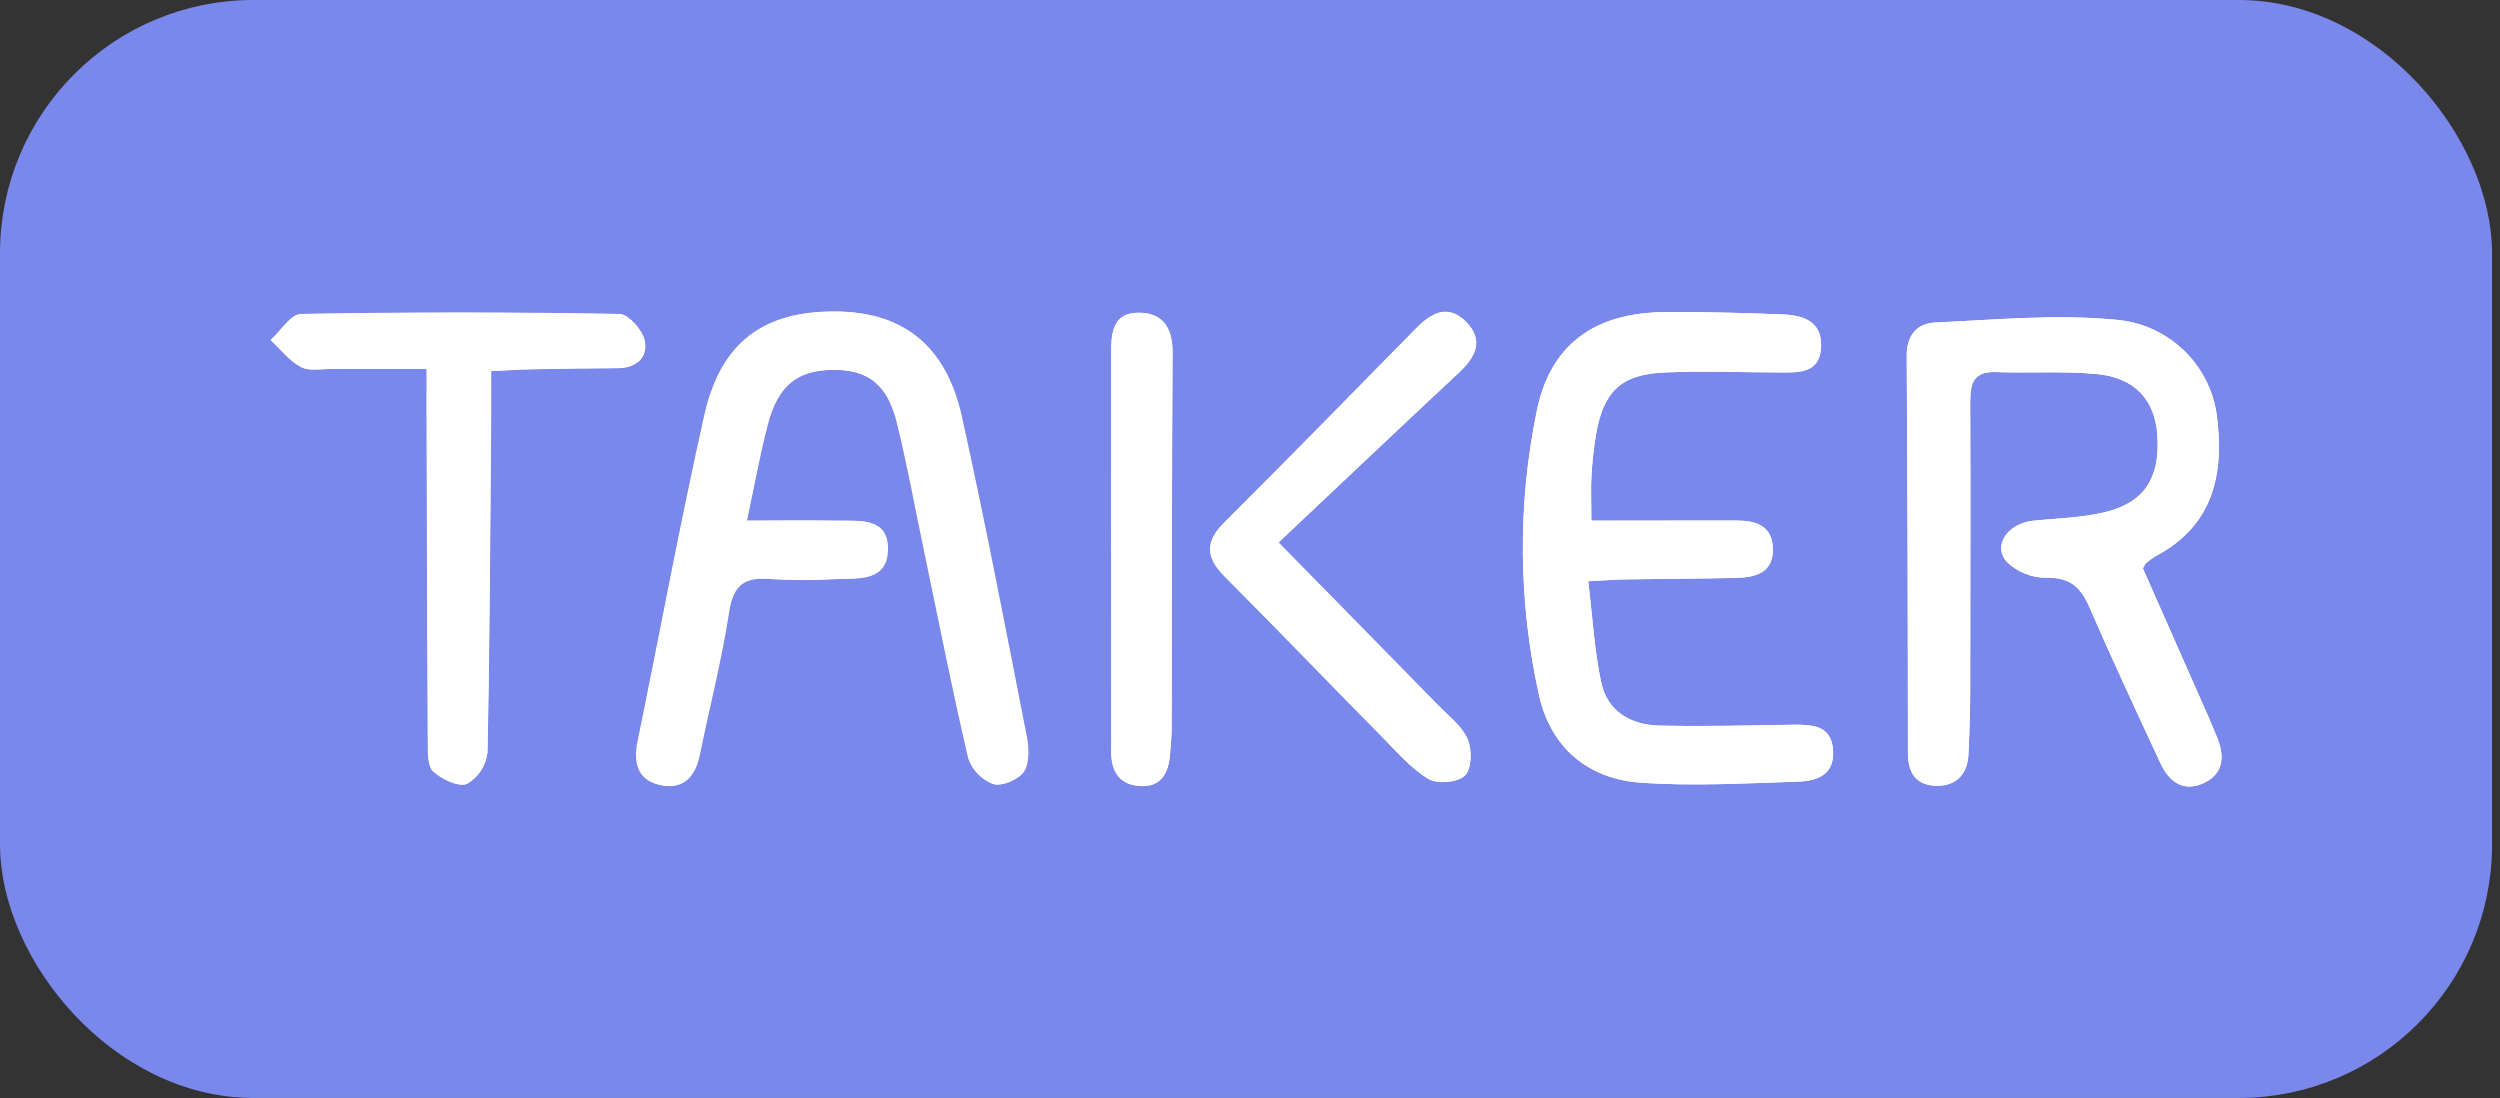 <?xml version="1.0" encoding="UTF-8"?> <svg xmlns="http://www.w3.org/2000/svg" width="148" height="65" viewBox="0 0 148 65" fill="none"><rect x="0" y="0" width="148" height="65" fill="#333333" stroke="none"/> <rect x="1.194" y="1.194" width="145.142" height="62.611" rx="13.806" fill="#7A88EB"></rect> <path d="M126.857 33.642C126.972 33.448 126.993 33.383 127.036 33.351C127.215 33.194 127.408 33.054 127.611 32.931C131.075 31.095 131.7 28.017 131.229 24.512C131.012 23.039 130.299 21.683 129.209 20.668C128.118 19.654 126.715 19.04 125.229 18.927C121.704 18.59 118.104 18.927 114.54 19.096C113.483 19.147 112.876 19.872 112.883 21.054C112.926 28.89 112.95 36.726 112.955 44.56C112.955 45.702 113.408 46.46 114.561 46.514C115.714 46.568 116.473 45.896 116.534 44.675C116.602 43.303 116.638 41.924 116.641 40.552C116.641 34.989 116.659 29.418 116.641 23.862C116.641 22.785 116.767 21.977 118.147 22.027C120.12 22.095 122.099 21.966 124.065 22.135C126.382 22.336 127.59 23.668 127.723 25.809C127.881 28.298 126.95 29.759 124.593 30.327C123.21 30.657 121.754 30.686 120.332 30.833C118.851 31.002 117.96 32.302 118.805 33.258C119.425 33.862 120.256 34.201 121.122 34.202C122.491 34.17 123.159 34.709 123.677 35.901C125.031 39.026 126.479 42.111 127.913 45.203C128.394 46.241 129.21 46.88 130.364 46.402C131.582 45.896 131.747 44.865 131.273 43.702C131.093 43.26 130.913 42.818 130.719 42.38C129.422 39.438 128.114 36.497 126.857 33.642ZM44.215 30.823C44.679 28.668 45.002 26.872 45.473 25.076C46.084 22.774 47.27 21.883 49.425 21.898C51.452 21.898 52.595 22.799 53.148 25.073C53.77 27.626 54.244 30.219 54.783 32.794C55.627 36.831 56.425 40.882 57.363 44.898C57.478 45.242 57.669 45.557 57.92 45.82C58.172 46.083 58.478 46.286 58.818 46.417C59.328 46.564 60.291 46.151 60.614 45.699C60.938 45.246 60.927 44.309 60.798 43.644C59.554 37.309 58.34 30.963 56.946 24.66C56.015 20.465 53.482 18.486 49.54 18.45C45.254 18.41 42.714 20.245 41.736 24.602C40.299 31.016 39.088 37.485 37.784 43.928C37.511 45.25 37.841 46.27 39.246 46.503C40.55 46.722 41.187 45.892 41.438 44.668C42.009 41.856 42.735 39.069 43.166 36.235C43.411 34.626 44.086 34.141 45.617 34.281C46.933 34.36 48.253 34.36 49.569 34.281C50.87 34.242 52.523 34.407 52.569 32.561C52.616 30.636 50.945 30.851 49.645 30.833C47.877 30.801 46.163 30.823 44.208 30.823H44.215ZM94.21 30.823C94.21 29.709 94.174 28.937 94.21 28.165C94.256 27.329 94.35 26.497 94.49 25.672C94.932 23.158 95.985 22.145 98.586 22.045C100.857 21.955 103.131 22.045 105.413 22.045C106.523 22.045 107.716 22.092 107.802 20.572C107.889 19.053 106.786 18.662 105.553 18.615C103.221 18.525 100.882 18.453 98.55 18.475C94.404 18.514 91.745 20.368 90.951 24.44C89.831 29.97 89.886 35.673 91.112 41.18C91.806 44.24 93.987 46.101 97.077 46.327C100.167 46.553 103.286 46.367 106.39 46.273C107.515 46.241 108.615 45.882 108.514 44.409C108.413 42.937 107.274 42.89 106.142 42.904C103.512 42.94 100.879 43.012 98.238 42.955C96.534 42.919 95.144 42.111 94.781 40.365C94.382 38.469 94.275 36.515 94.019 34.407C95.007 34.357 95.651 34.303 96.294 34.295C98.45 34.26 100.605 34.26 102.761 34.209C103.918 34.184 105 33.911 104.95 32.442C104.903 31.121 103.943 30.815 102.812 30.815C102.154 30.815 101.493 30.815 100.835 30.815L94.21 30.823ZM25.265 21.844V24.103C25.287 30.744 25.298 37.391 25.337 44.021C25.337 44.596 25.337 45.39 25.668 45.688C26.185 46.137 27.159 46.603 27.655 46.406C27.987 46.212 28.27 45.942 28.479 45.619C28.689 45.296 28.82 44.928 28.862 44.546C29.002 37.851 29.027 31.153 29.081 24.455C29.081 23.686 29.081 22.921 29.081 21.973C30.019 21.93 30.781 21.876 31.539 21.862C33.217 21.829 34.891 21.811 36.569 21.797C37.68 21.797 38.388 21.158 38.165 20.141C38.025 19.524 37.202 18.601 36.674 18.593C30.393 18.491 24.111 18.491 17.828 18.593C17.217 18.593 16.624 19.599 16.031 20.138C16.624 20.684 17.145 21.363 17.828 21.732C18.299 21.987 18.999 21.84 19.596 21.844C21.421 21.84 23.257 21.837 25.258 21.837L25.265 21.844ZM75.691 32.119C79.377 28.642 82.848 25.353 86.344 22.088C87.351 21.151 87.889 20.149 86.769 19.035C85.691 17.979 84.717 18.547 83.829 19.448C80.053 23.288 76.284 27.134 72.475 30.941C71.318 32.09 71.397 33.02 72.5 34.13C75.623 37.266 78.691 40.455 81.799 43.605C82.68 44.499 83.52 45.494 84.57 46.119C85.098 46.438 86.319 46.331 86.725 45.918C87.131 45.505 87.153 44.377 86.887 43.763C86.546 42.987 85.759 42.391 85.134 41.751C82.173 38.713 79.201 35.696 75.684 32.112L75.691 32.119ZM65.788 32.478C65.788 36.483 65.788 40.484 65.788 44.488C65.788 45.709 66.309 46.467 67.528 46.528C68.746 46.589 69.173 45.749 69.266 44.682C69.32 44.09 69.367 43.49 69.367 42.886C69.385 35.538 69.367 28.19 69.417 20.842C69.417 19.384 68.825 18.489 67.366 18.511C65.907 18.532 65.785 19.657 65.788 20.82C65.792 24.717 65.781 28.599 65.781 32.482L65.788 32.478Z" fill="white"></path> <path d="M126.856 33.642C128.113 36.515 129.414 39.438 130.711 42.38C130.902 42.818 131.07 43.26 131.264 43.702C131.739 44.865 131.573 45.896 130.355 46.402C129.202 46.88 128.386 46.241 127.905 45.203C126.468 42.111 125.03 39.026 123.669 35.901C123.151 34.709 122.483 34.17 121.114 34.202C120.248 34.201 119.416 33.862 118.796 33.258C117.952 32.302 118.843 31.002 120.323 30.833C121.761 30.672 123.198 30.657 124.585 30.327C126.942 29.767 127.873 28.298 127.714 25.809C127.582 23.654 126.374 22.336 124.057 22.135C122.095 21.966 120.104 22.095 118.139 22.027C116.759 21.977 116.63 22.774 116.633 23.862C116.659 29.425 116.633 34.996 116.633 40.552C116.633 41.924 116.594 43.303 116.526 44.675C116.464 45.896 115.753 46.575 114.553 46.514C113.353 46.453 112.947 45.702 112.947 44.56C112.947 36.728 112.923 28.893 112.875 21.054C112.875 19.872 113.475 19.147 114.531 19.096C118.096 18.938 121.696 18.59 125.221 18.927C126.706 19.04 128.109 19.655 129.198 20.669C130.288 21.684 131 23.039 131.218 24.512C131.688 28.018 131.063 31.096 127.599 32.931C127.396 33.054 127.204 33.194 127.025 33.351C126.992 33.383 126.971 33.448 126.856 33.642Z" fill="white"></path> <path d="M44.207 30.822C46.162 30.822 47.876 30.8 49.597 30.822C50.898 30.84 52.569 30.624 52.522 32.549C52.475 34.395 50.822 34.23 49.522 34.27C48.205 34.349 46.886 34.349 45.569 34.27C44.038 34.129 43.363 34.629 43.119 36.223C42.688 39.057 41.962 41.844 41.39 44.656C41.139 45.881 40.503 46.71 39.199 46.491C37.794 46.258 37.463 45.238 37.736 43.916C39.059 37.473 40.251 31.005 41.689 24.59C42.662 20.248 45.206 18.399 49.493 18.438C53.445 18.474 55.96 20.453 56.898 24.648C58.292 30.951 59.507 37.297 60.75 43.632C60.879 44.297 60.908 45.184 60.567 45.687C60.225 46.19 59.288 46.567 58.77 46.405C58.431 46.275 58.124 46.071 57.873 45.808C57.621 45.546 57.431 45.231 57.315 44.886C56.377 40.871 55.58 36.819 54.735 32.782C54.196 30.207 53.722 27.614 53.1 25.061C52.547 22.787 51.404 21.897 49.378 21.886C47.222 21.886 46.054 22.762 45.425 25.064C44.983 26.857 44.671 28.674 44.207 30.822Z" fill="white"></path> <path d="M94.209 30.819H100.842C101.499 30.819 102.16 30.819 102.818 30.819C103.95 30.819 104.909 31.124 104.956 32.446C105.006 33.915 103.925 34.188 102.768 34.213C100.612 34.263 98.456 34.263 96.3 34.299C95.657 34.299 95.014 34.36 94.025 34.41C94.281 36.519 94.385 38.472 94.787 40.369C95.147 42.114 96.541 42.922 98.244 42.958C100.874 43.016 103.508 42.958 106.149 42.908C107.28 42.908 108.419 42.908 108.52 44.413C108.621 45.918 107.521 46.244 106.397 46.277C103.292 46.37 100.17 46.56 97.083 46.331C93.997 46.101 91.812 44.244 91.119 41.184C89.892 35.677 89.837 29.974 90.957 24.444C91.751 20.371 94.41 18.518 98.556 18.479C100.892 18.457 103.227 18.529 105.559 18.619C106.792 18.665 107.895 19.057 107.809 20.576C107.722 22.095 106.53 22.059 105.419 22.049C103.145 22.049 100.87 21.941 98.592 22.049C95.991 22.149 94.938 23.147 94.496 25.676C94.356 26.501 94.263 27.333 94.216 28.168C94.166 28.93 94.209 29.706 94.209 30.819Z" fill="white"></path> <path d="M25.257 21.836C23.256 21.836 21.42 21.836 19.58 21.836C18.983 21.836 18.283 21.98 17.812 21.725C17.126 21.366 16.605 20.676 16.016 20.13C16.616 19.592 17.209 18.597 17.812 18.586C24.093 18.469 30.375 18.469 36.658 18.586C37.186 18.586 38.009 19.516 38.149 20.134C38.372 21.15 37.664 21.779 36.554 21.79C34.879 21.79 33.205 21.822 31.523 21.854C30.765 21.854 30.003 21.923 29.066 21.966C29.066 22.914 29.066 23.679 29.066 24.447C29.012 31.145 28.987 37.844 28.847 44.538C28.805 44.921 28.673 45.289 28.464 45.612C28.254 45.935 27.972 46.204 27.639 46.399C27.143 46.611 26.17 46.144 25.652 45.68C25.315 45.382 25.325 44.603 25.322 44.014C25.282 37.373 25.271 30.725 25.25 24.095L25.257 21.836Z" fill="white"></path> <path d="M75.682 32.11C79.2 35.702 82.171 38.711 85.132 41.743C85.757 42.382 86.544 42.978 86.885 43.754C87.151 44.372 87.126 45.517 86.724 45.909C86.321 46.3 85.089 46.429 84.568 46.11C83.519 45.471 82.678 44.476 81.797 43.596C78.689 40.446 75.621 37.257 72.499 34.121C71.392 33.012 71.317 32.081 72.473 30.932C76.289 27.136 80.051 23.29 83.828 19.439C84.715 18.538 85.703 17.97 86.767 19.026C87.888 20.14 87.349 21.142 86.343 22.079C82.84 25.337 79.369 28.634 75.682 32.11Z" fill="white"></path> <path d="M65.781 32.482C65.781 28.599 65.781 24.717 65.781 20.831C65.781 19.667 65.9 18.54 67.359 18.522C68.817 18.504 69.418 19.395 69.41 20.853C69.371 28.201 69.378 35.549 69.36 42.897C69.36 43.493 69.313 44.093 69.259 44.693C69.166 45.77 68.731 46.6 67.52 46.539C66.309 46.478 65.774 45.72 65.781 44.499C65.796 40.487 65.781 36.472 65.781 32.482Z" fill="white"></path> <rect x="1.194" y="1.194" width="145.142" height="62.611" rx="13.806" stroke="#7A88EB" stroke-width="2.389"></rect> </svg> 
